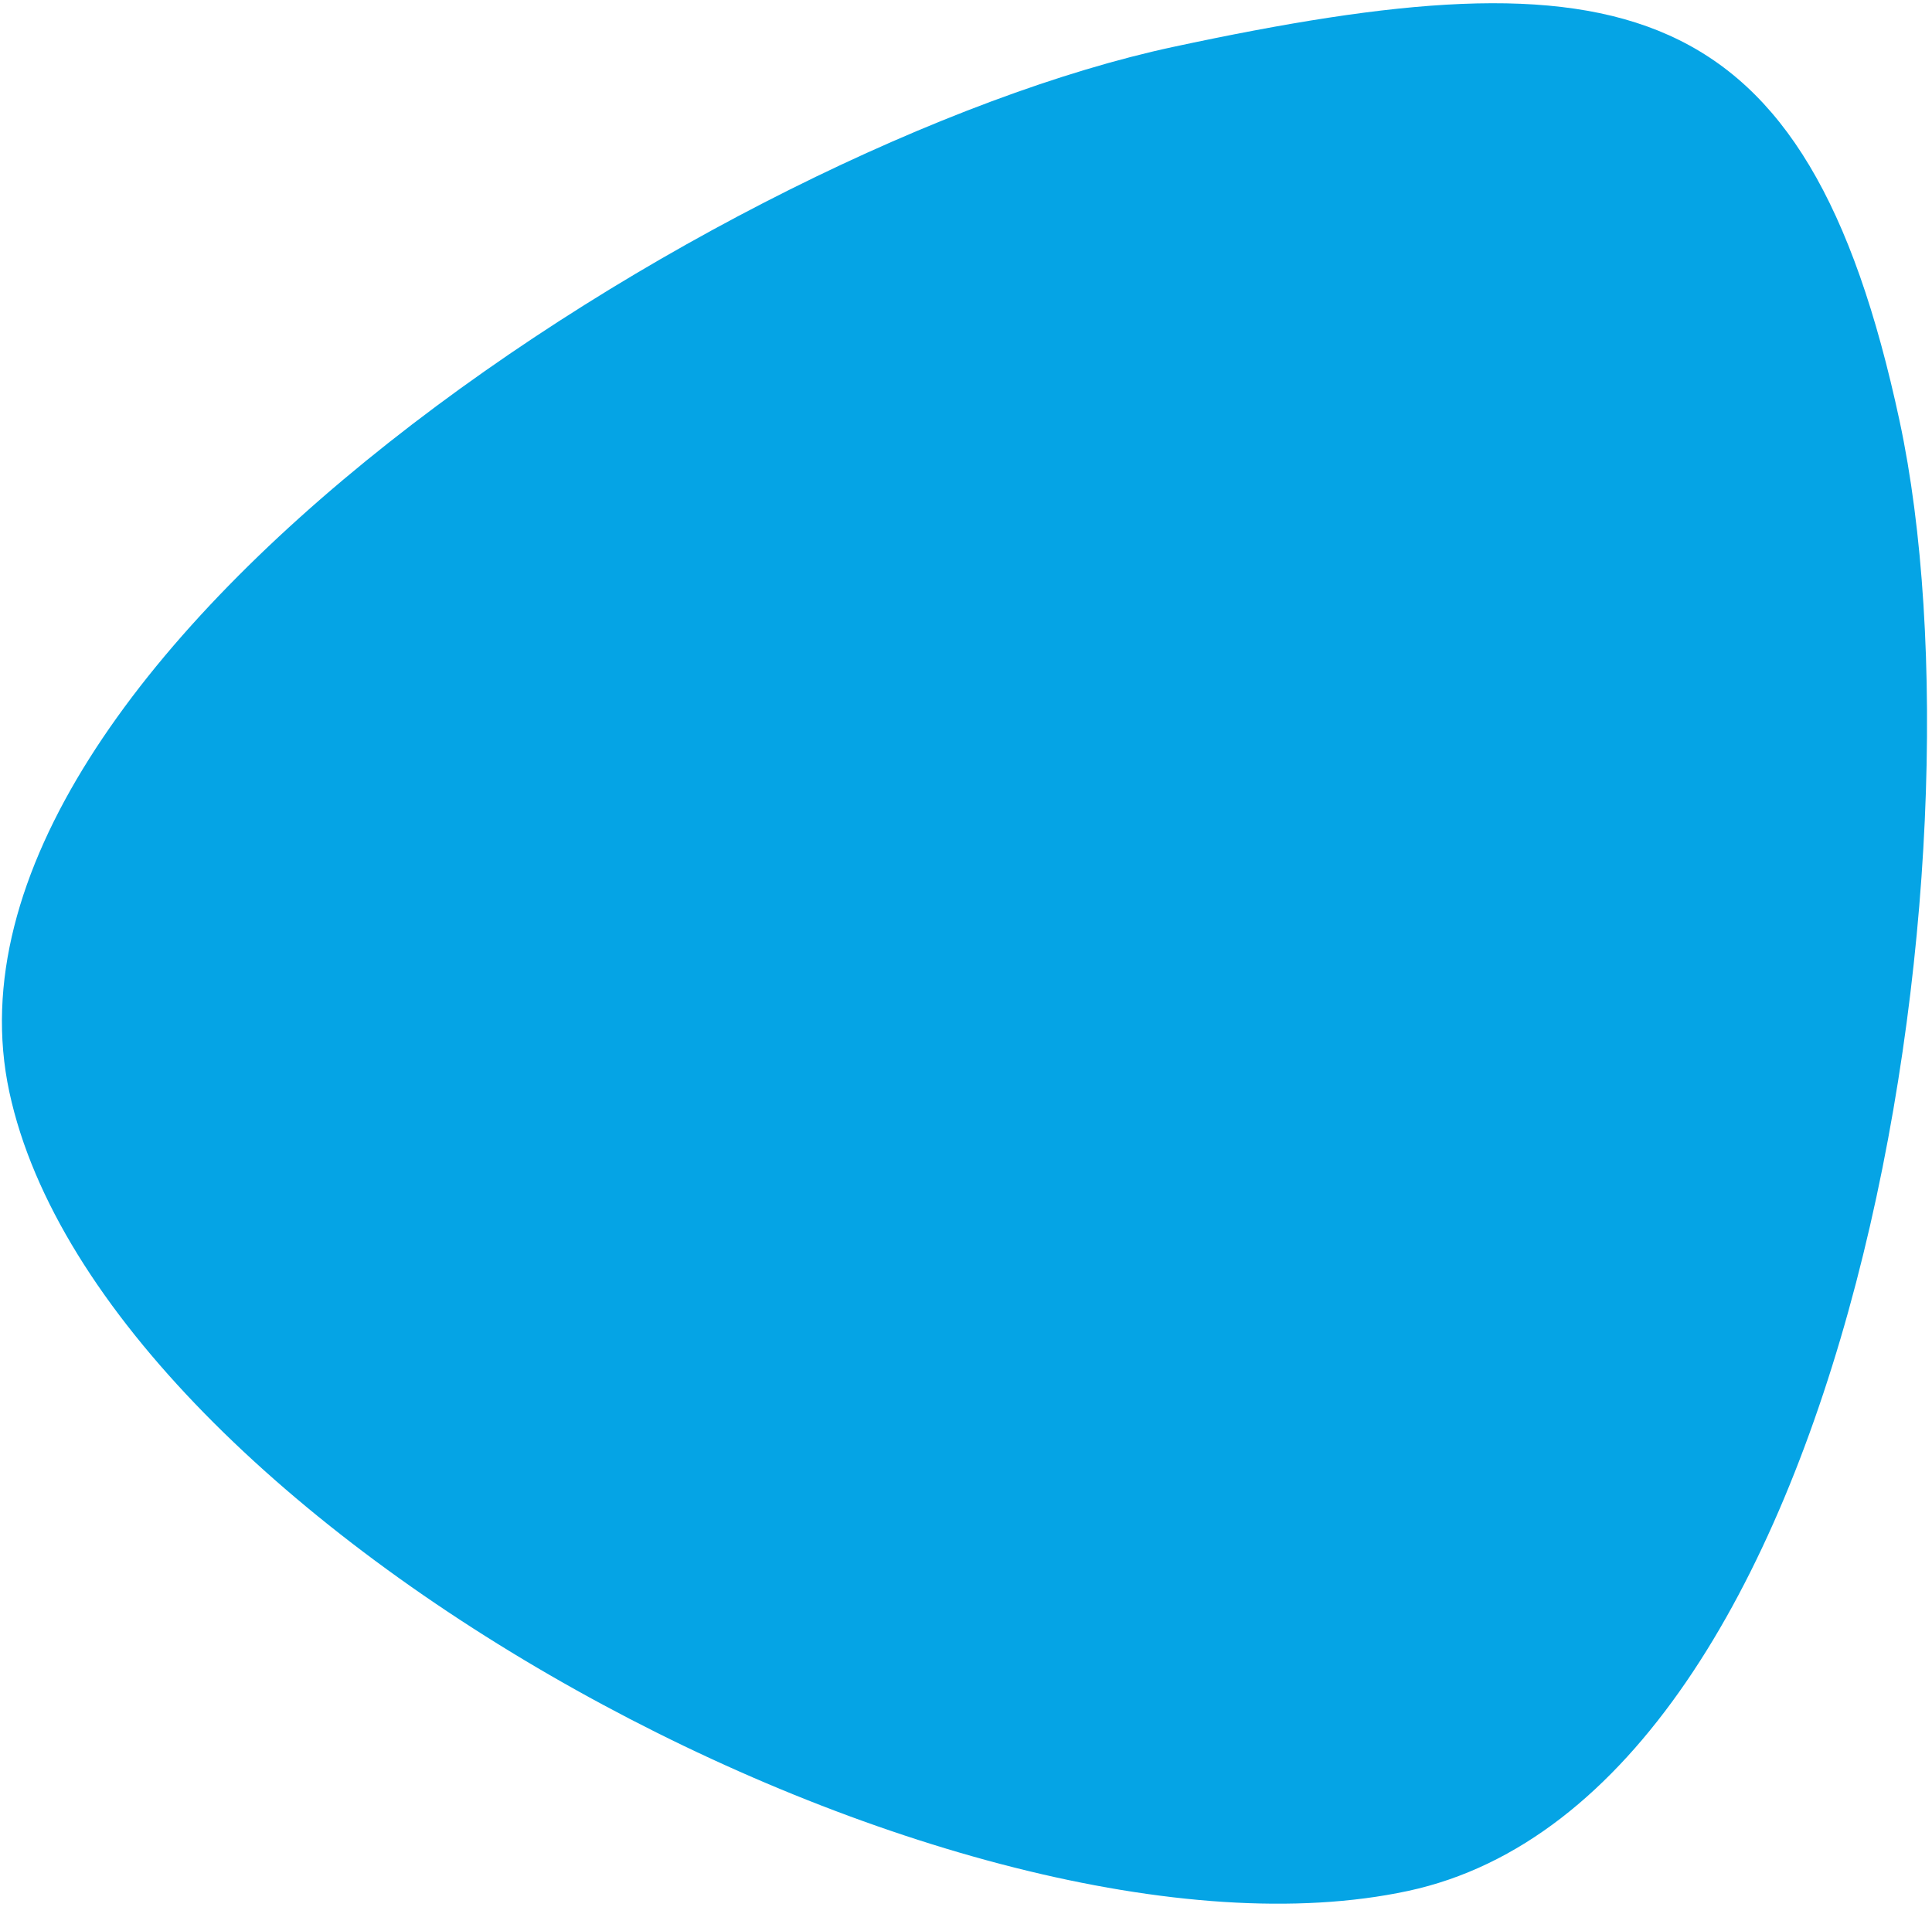 <svg width="316" height="312" viewBox="0 0 316 312" fill="none" xmlns="http://www.w3.org/2000/svg">
<path d="M310.691 68.833C325.928 139.859 303.279 293.672 230.289 309.33C157.299 324.988 16.759 249.635 1.522 178.609C-13.714 107.584 118.883 23.335 191.873 7.677C264.863 -7.981 295.455 -2.192 310.691 68.833Z" fill="#05A4E5"/>
</svg>
